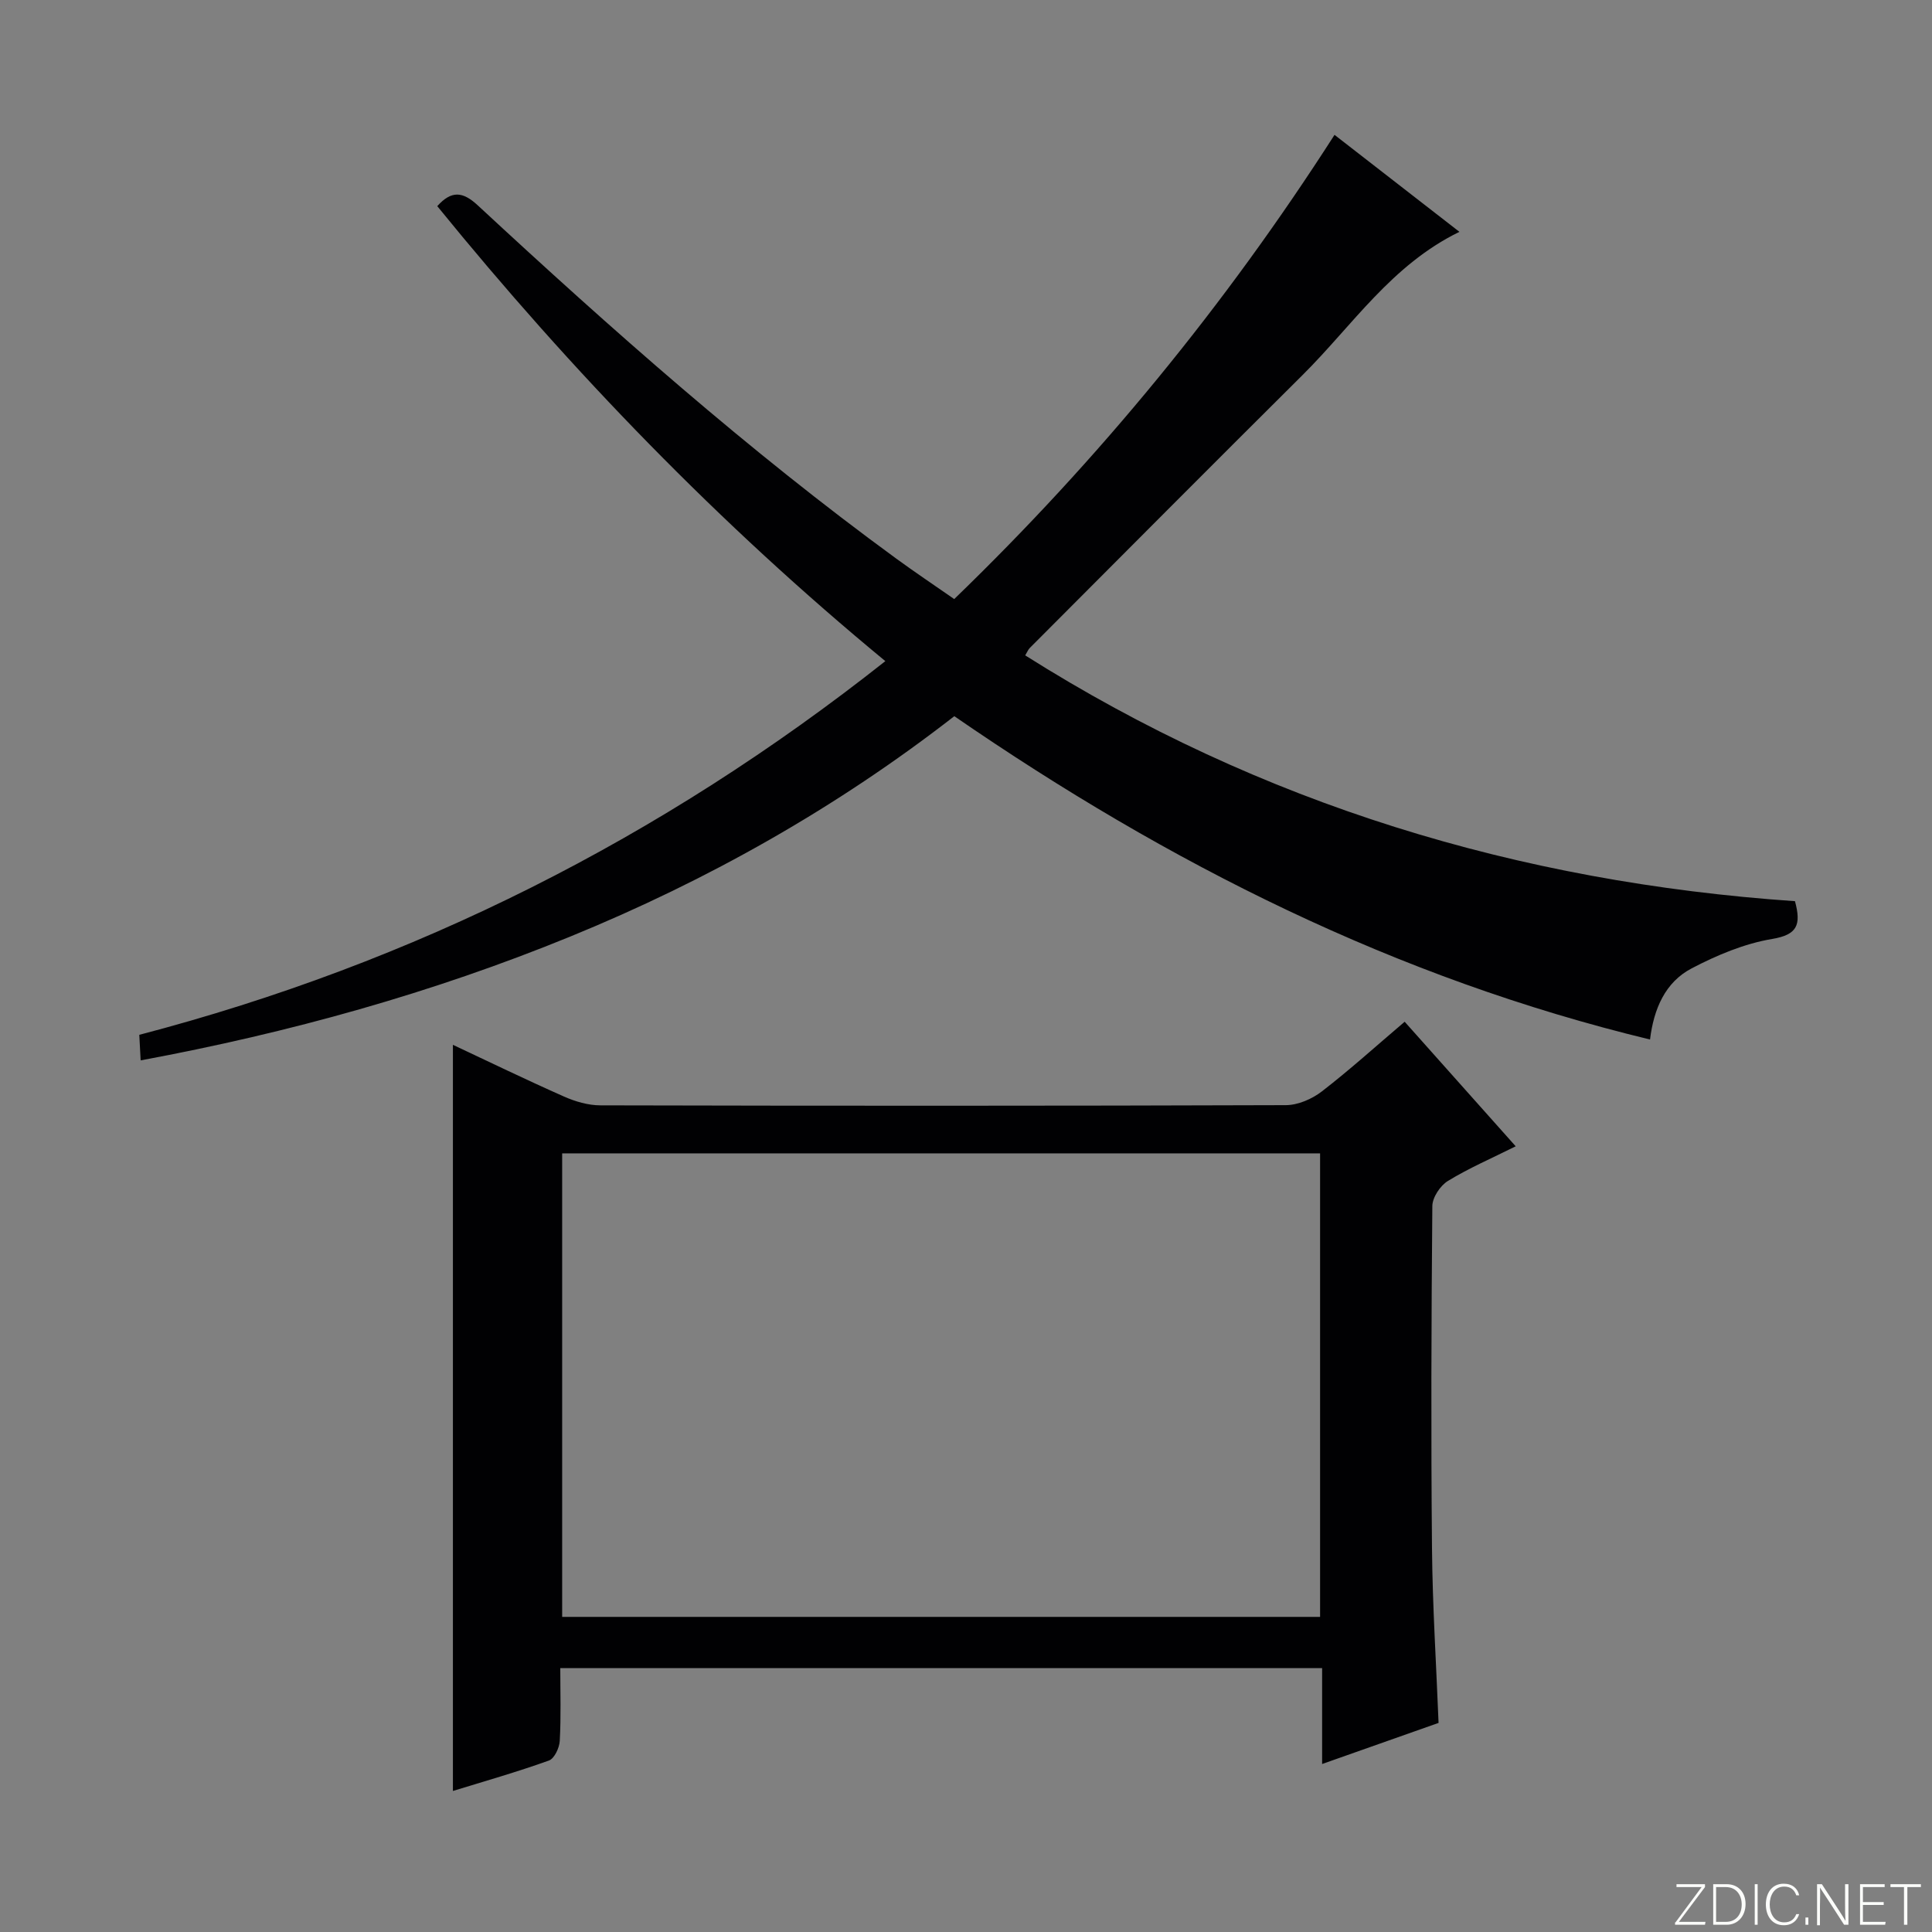 <svg enable-background="new 0 0 400 400" viewBox="0 0 400 400" xmlns="http://www.w3.org/2000/svg"><rect x="0" y="0" width="400" height="400" fill="#808080" stroke="none"/><g fill="#fbfcfa"><path d="m346.9 398 5.4-7.3h-5.2v-.6h5.9v.6l-5.4 7.2h5.5l-.1.6h-6.2v-.5z"/><path d="m354.7 390.1h2.8c2.3 0 3.9 1.6 3.9 4.1s-1.6 4.3-3.9 4.3h-2.8zm.6 7.8h2c2.2 0 3.3-1.6 3.3-3.6 0-1.8-1-3.6-3.3-3.6h-2z"/><path d="m363.9 390.1v8.4h-.6v-8.4z"/><path d="m372.5 396.3c-.4 1.3-1.4 2.3-3.2 2.3-2.4 0-3.7-1.9-3.7-4.3 0-2.3 1.2-4.3 3.7-4.3 1.8 0 2.9 1 3.2 2.4h-.6c-.4-1.1-1.1-1.8-2.5-1.8-2.1 0-3 1.9-3 3.7s.9 3.7 3 3.7c1.4 0 2.1-.7 2.5-1.7z"/><path d="m373.8 398.5v-1.5h.6v1.5z"/><path d="m376.2 398.5v-8.4h1c1.3 2 4.4 6.7 4.9 7.6-.1-1.2-.1-2.4-.1-3.8v-3.8h.7v8.4h-.9c-1.2-1.9-4.4-6.8-5-7.7.1 1.1 0 2.3 0 3.9v3.9h-.6z"/><path d="m390 394.4h-4.3v3.5h4.7l-.1.6h-5.2v-8.4h5.1v.6h-4.5v3.1h4.3v.7z"/><path d="m394.2 390.7h-2.8v-.6h6.3v.6h-2.8v7.8h-.7z"/></g><path d="m371.63 186.58c1.34 4.96.45 6.95-4.72 7.82-5.75.96-11.45 3.36-16.67 6.09-5.45 2.85-7.84 8.33-8.62 14.73-52.51-12.68-99.58-36.33-144.04-66.94-24.32 18.91-50.99 33.97-79.57 45.65-28.53 11.66-58.03 19.88-88.89 25.61-.1-1.97-.19-3.52-.28-5.29 56.87-14.89 107.99-40.62 154.46-77.37-34.35-28.33-64.9-59.92-92.77-94.2 2.93-3.27 5.27-3.06 8.38-.17 27.73 25.71 56.01 50.77 86.59 73.1 3.89 2.84 7.89 5.52 12.06 8.42 29.97-28.96 56.09-60.79 78.74-96.11 8.47 6.58 16.79 13.04 25.86 20.08-14.07 6.85-22.16 19.4-32.45 29.62-18.9 18.78-37.69 37.68-56.51 56.54-.34.34-.52.84-.94 1.53 48.82 30.84 102.27 46.97 159.37 50.89z" fill="#010103"/><path d="m93.77 370.8c0-51.6 0-102.95 0-154.48 7.38 3.46 15.12 7.22 22.98 10.7 2.34 1.04 5.03 1.83 7.56 1.83 47.3.11 94.61.12 141.91-.04 2.51-.01 5.42-1.27 7.45-2.84 5.78-4.46 11.21-9.38 17.15-14.43 7.61 8.53 15.08 16.92 22.99 25.79-5.03 2.51-9.72 4.53-14.03 7.17-1.59.97-3.21 3.41-3.23 5.19-.21 23.65-.29 47.3-.07 70.95.11 11.94.88 23.87 1.36 36.07-7.79 2.75-15.56 5.49-24.11 8.51 0-6.87 0-13.23 0-19.86-52.75 0-104.82 0-157.73 0 0 4.93.17 10.02-.11 15.09-.08 1.43-1.12 3.65-2.24 4.05-6.67 2.39-13.5 4.34-19.88 6.3zm179.54-132.01c-52.65 0-104.84 0-156.92 0v95.97h156.92c0-31.99 0-63.73 0-95.97z" fill="#010103"/></svg>